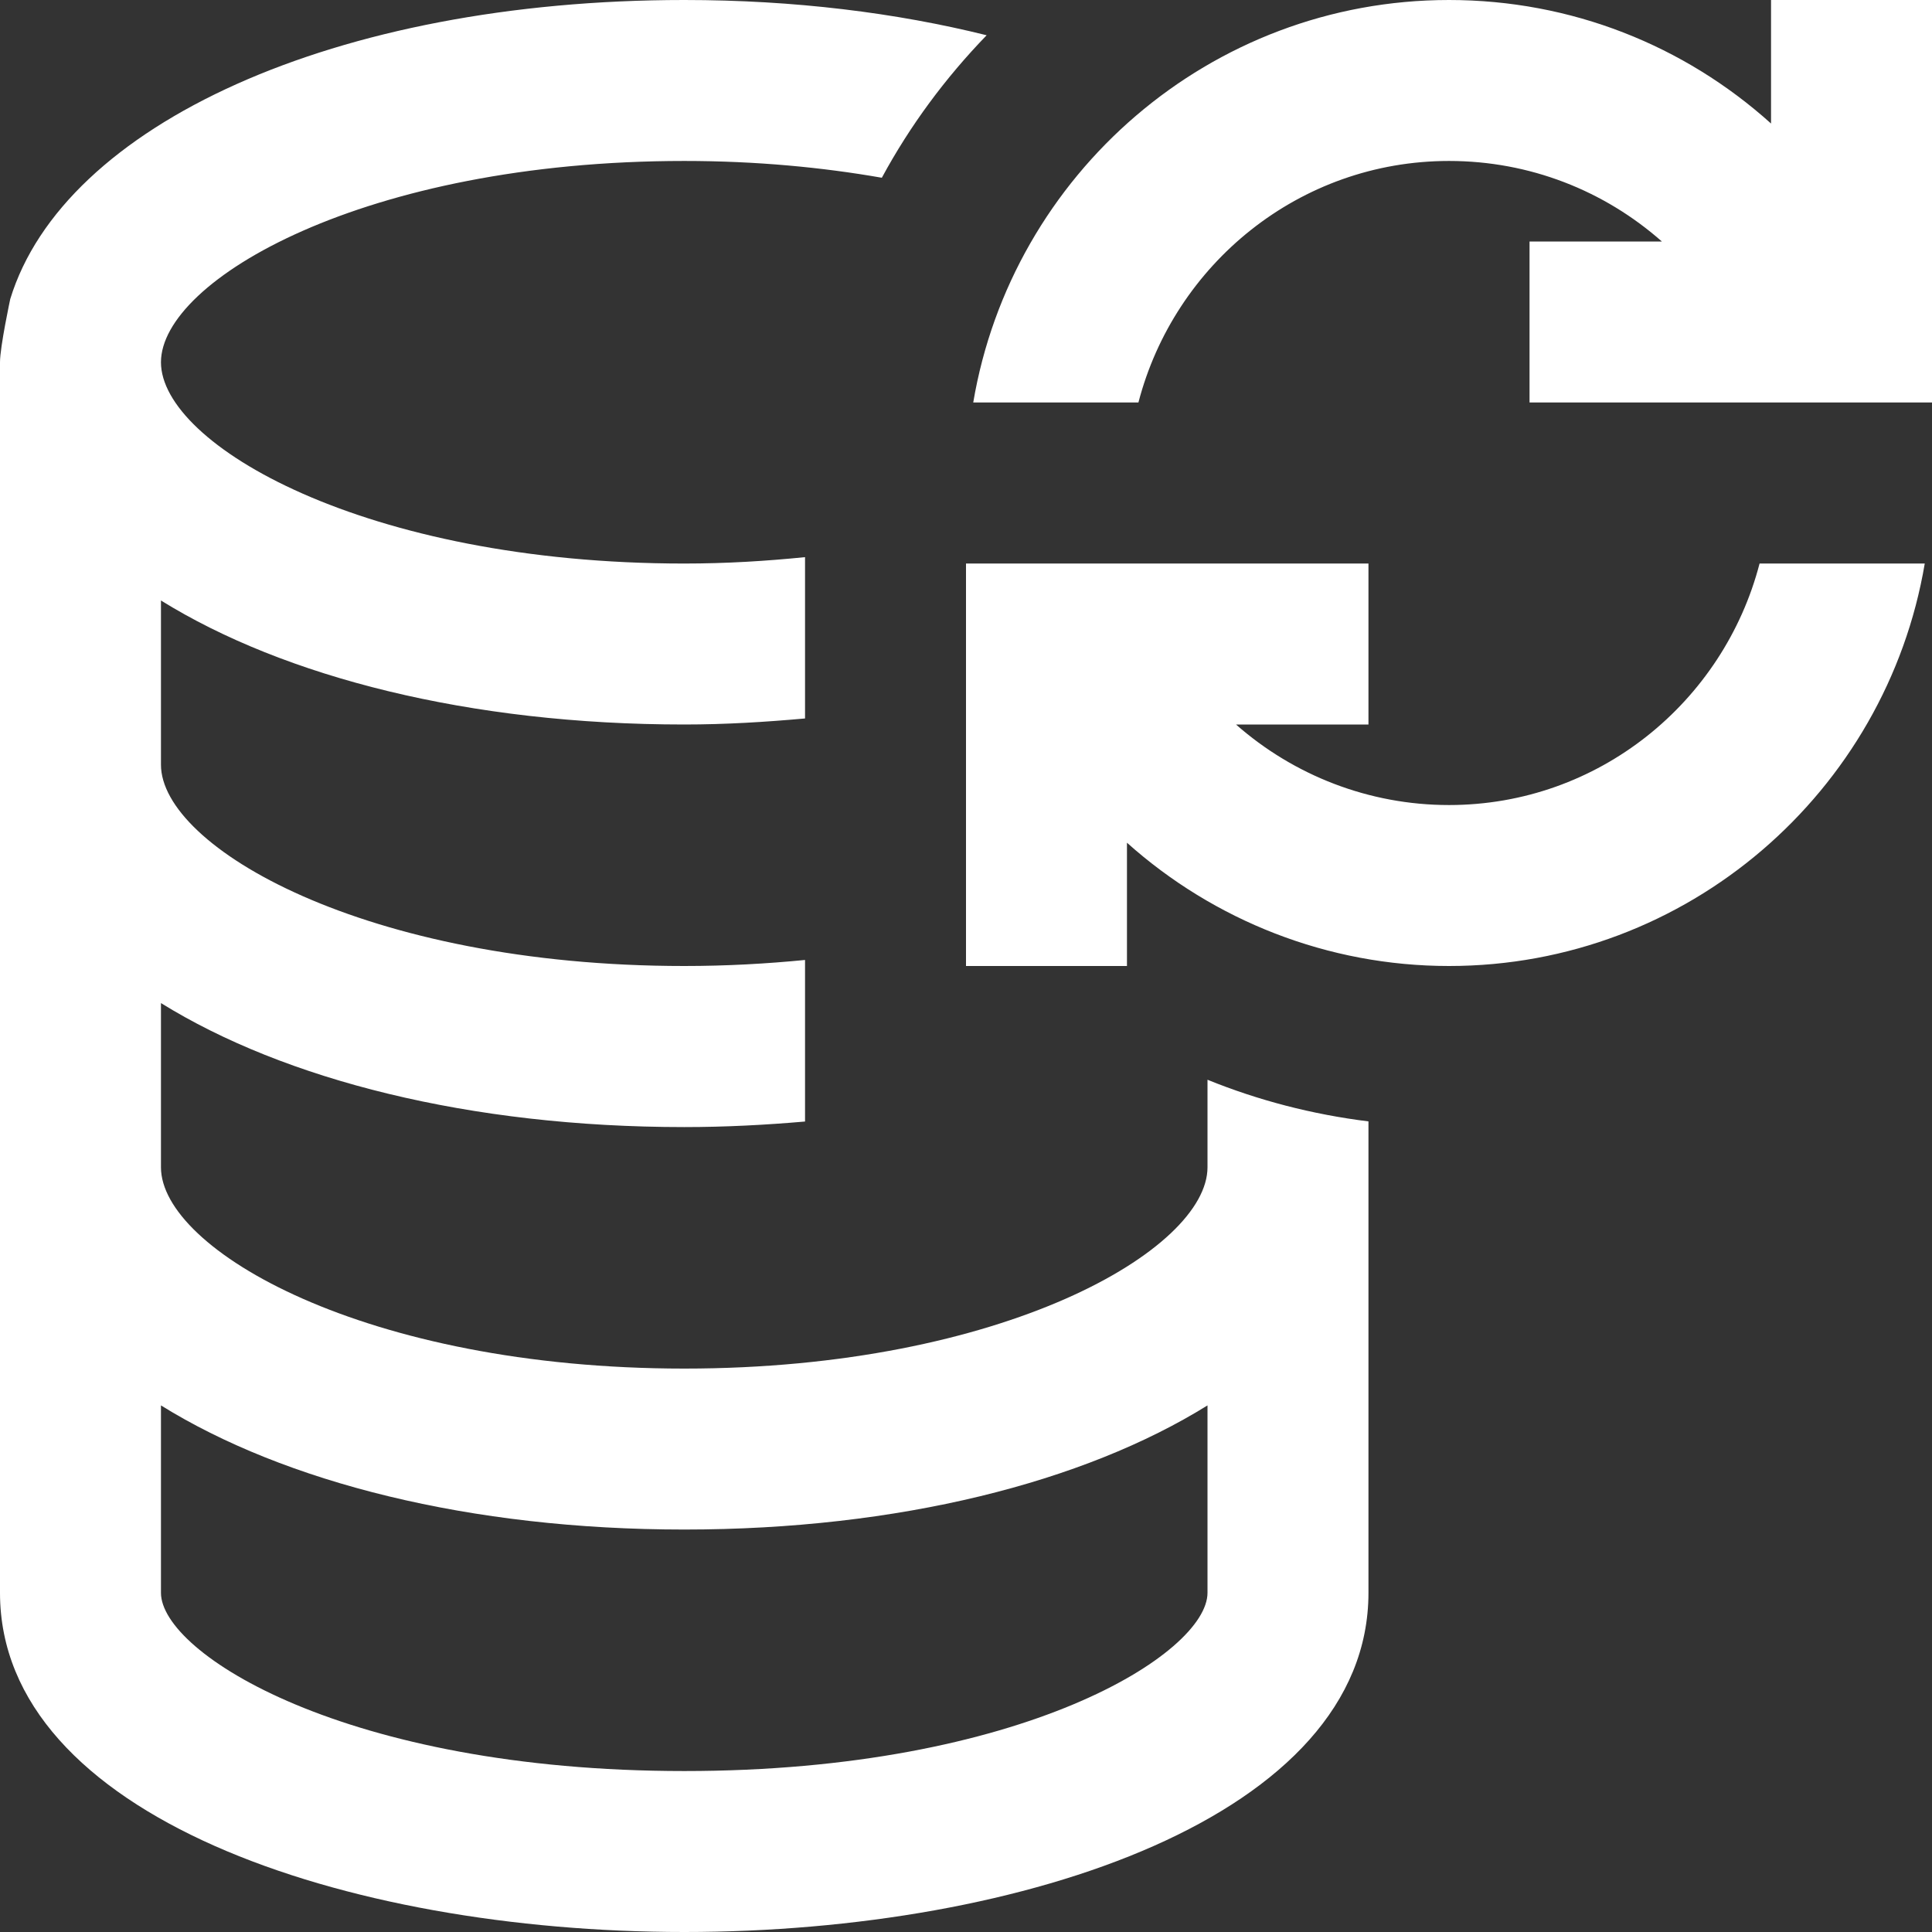 <svg width="16" height="16" viewBox="0 0 16 16" fill="none" xmlns="http://www.w3.org/2000/svg">
<rect x="0" y="0" width="16" height="16" fill="#333333" stroke="none"/>
<path d="M16 0V3.333H12.667V2H13.763C13.285 1.578 12.667 1.333 12 1.333C10.761 1.333 9.726 2.187 9.428 3.333H8.06C8.379 1.445 10.021 0 12 0C13.012 0 13.948 0.376 14.667 1.023V0H16ZM12 6.667C11.337 6.667 10.714 6.421 10.236 6H11.333V4.667H8V8H9.333V6.979C10.053 7.623 10.996 8 12 8C13.978 8 15.621 6.555 15.94 4.667H14.572C14.274 5.813 13.239 6.667 12 6.667ZM10 8.942C10.421 9.113 10.867 9.229 11.333 9.287V13.191C11.333 15.035 8.483 16 5.667 16C2.851 16 0 15.035 0 13.191V3C0 2.872 0.085 2.476 0.085 2.476C0.527 1.034 2.776 0 5.667 0C6.579 0 7.423 0.106 8.171 0.292C7.831 0.643 7.537 1.039 7.303 1.472C6.811 1.386 6.265 1.333 5.667 1.333C3.021 1.333 1.333 2.32 1.333 3C1.333 3.68 3.021 4.667 5.667 4.667C6.019 4.667 6.35 4.646 6.667 4.614V5.95C6.343 5.979 6.012 6 5.667 6C3.89 6 2.357 5.608 1.333 4.973V6.333C1.333 7.013 3.021 8 5.667 8C6.018 8 6.351 7.981 6.667 7.95V9.288C6.343 9.316 6.011 9.334 5.667 9.334C3.89 9.334 2.357 8.942 1.333 8.307V9.667C1.333 10.347 3.021 11.334 5.667 11.334C8.312 11.334 10 10.347 10 9.667V8.942ZM10 13.191V11.639C8.977 12.275 7.443 12.667 5.667 12.667C3.89 12.667 2.357 12.275 1.333 11.639V13.191C1.333 13.691 2.863 14.667 5.667 14.667C8.471 14.667 10 13.691 10 13.191Z" fill="white"/>
</svg>
